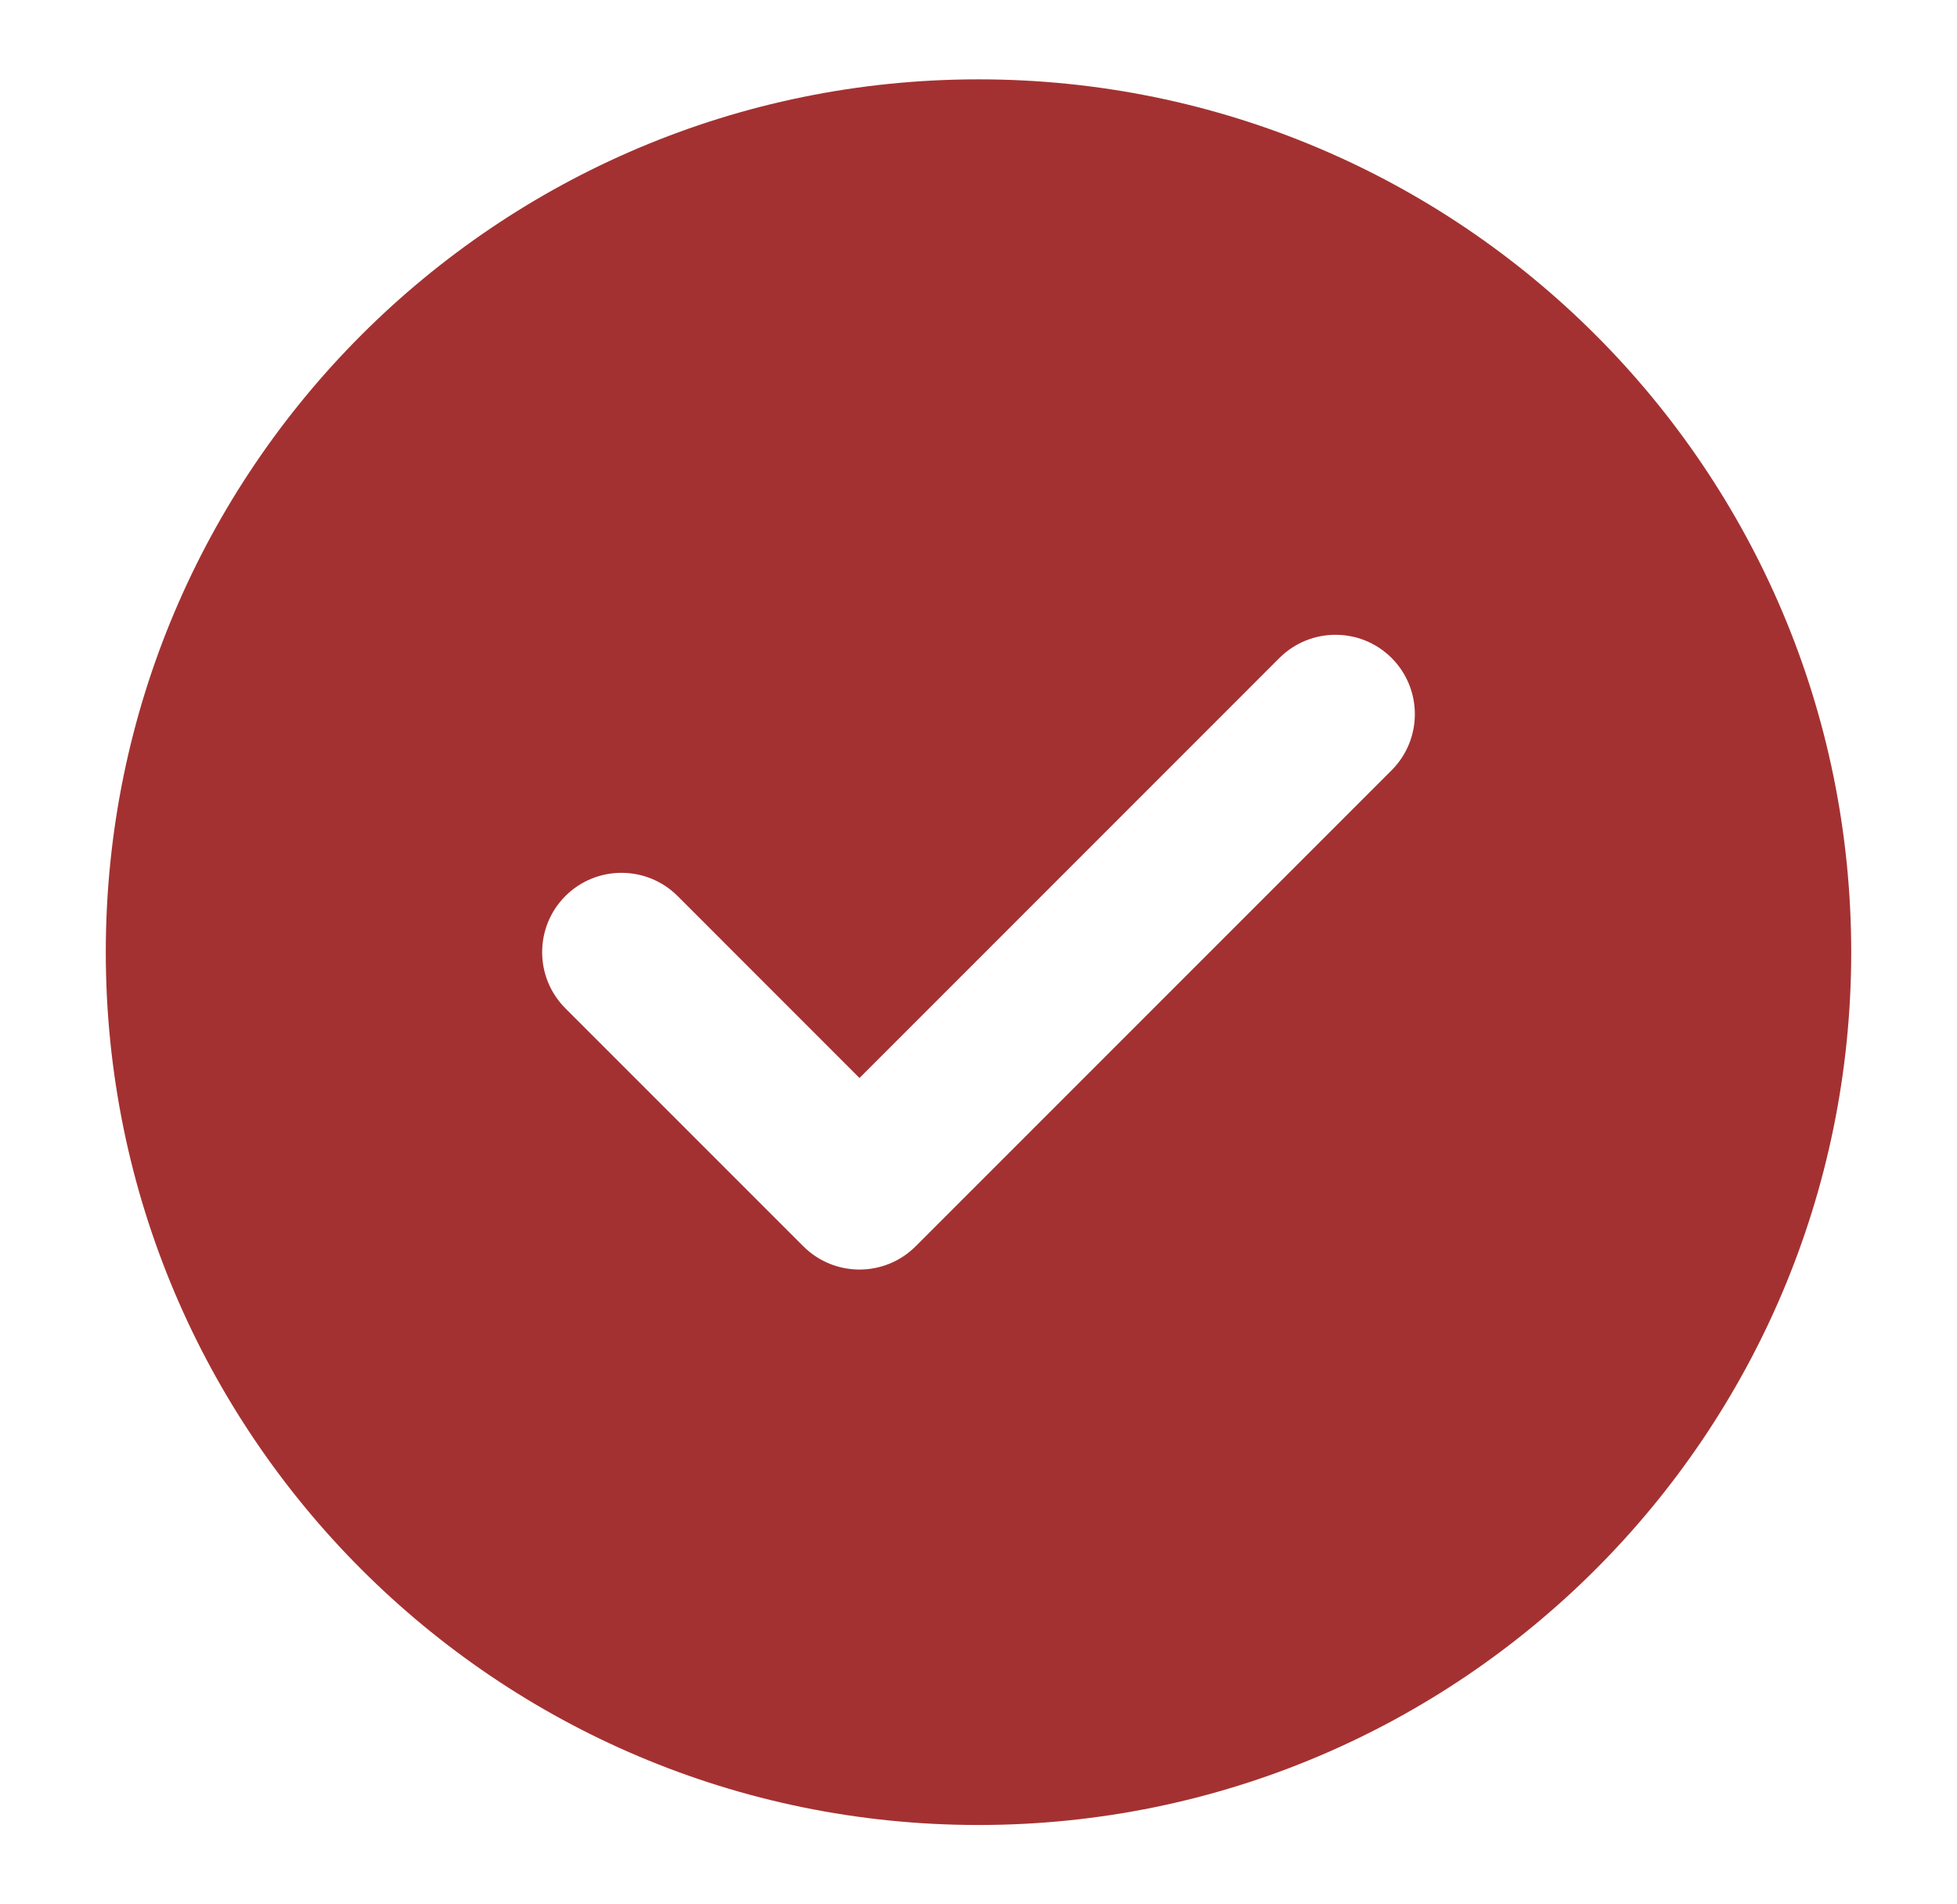 <?xml version="1.0" encoding="UTF-8"?>
<svg xmlns="http://www.w3.org/2000/svg" width="37" height="36" viewBox="0 0 37 36" fill="none">
  <path fill-rule="evenodd" clip-rule="evenodd" d="M18.5 1.5C9.387 1.5 2 8.887 2 18C2 27.113 9.387 34.5 18.5 34.5C27.613 34.5 35 27.113 35 18C35 8.887 27.613 1.5 18.5 1.5ZM26.311 14.561C26.896 13.975 26.896 13.025 26.311 12.439C25.725 11.854 24.775 11.854 24.189 12.439L16.25 20.379L12.811 16.939C12.225 16.354 11.275 16.354 10.689 16.939C10.104 17.525 10.104 18.475 10.689 19.061L15.189 23.561C15.775 24.146 16.725 24.146 17.311 23.561L26.311 14.561Z" fill="#A43131"></path>
</svg>
